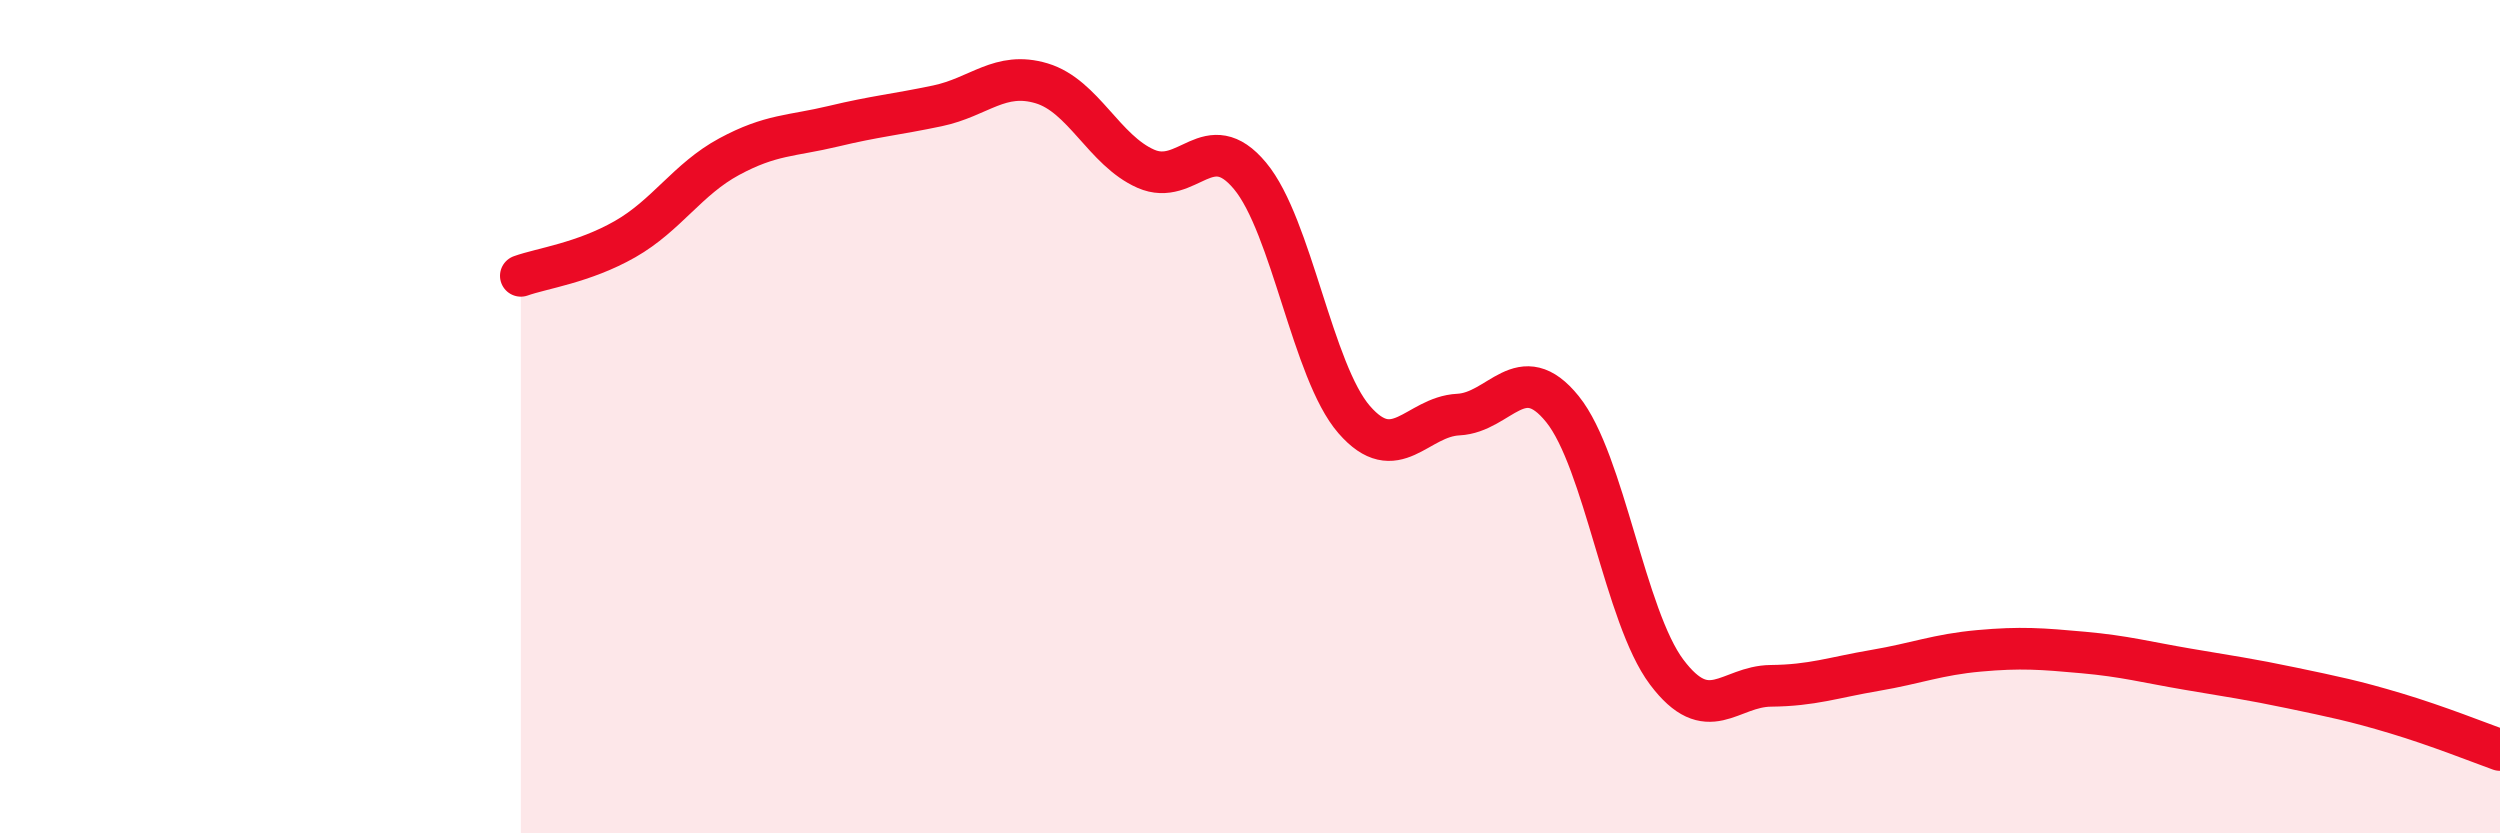 
    <svg width="60" height="20" viewBox="0 0 60 20" xmlns="http://www.w3.org/2000/svg">
      <path
        d="M 12.5,6.62 C 13,6.44 14,6.31 15,5.74 C 16,5.17 16.5,4.3 17.5,3.76 C 18.5,3.22 19,3.27 20,3.03 C 21,2.79 21.5,2.75 22.5,2.54 C 23.5,2.33 24,1.7 25,2 C 26,2.3 26.5,3.61 27.5,4.05 C 28.5,4.49 29,3.02 30,4.22 C 31,5.42 31.5,8.92 32.5,10.07 C 33.5,11.22 34,10 35,9.95 C 36,9.9 36.5,8.58 37.5,9.82 C 38.5,11.06 39,14.8 40,16.13 C 41,17.46 41.5,16.47 42.5,16.46 C 43.5,16.45 44,16.26 45,16.09 C 46,15.92 46.5,15.71 47.5,15.62 C 48.5,15.53 49,15.57 50,15.66 C 51,15.75 51.5,15.89 52.5,16.06 C 53.5,16.23 54,16.3 55,16.51 C 56,16.72 56.5,16.82 57.5,17.12 C 58.5,17.42 59.5,17.82 60,18L60 20L12.5 20Z"
        fill="#EB0A25"
        opacity="0.1"
        stroke-linecap="round"
        stroke-linejoin="round"
      />
      <path
        d="M 12.5,6.62 C 13,6.44 14,6.31 15,5.74 C 16,5.17 16.5,4.3 17.5,3.76 C 18.5,3.22 19,3.27 20,3.03 C 21,2.79 21.5,2.75 22.5,2.54 C 23.5,2.33 24,1.7 25,2 C 26,2.3 26.5,3.61 27.5,4.05 C 28.5,4.49 29,3.02 30,4.22 C 31,5.42 31.5,8.92 32.5,10.07 C 33.5,11.22 34,10 35,9.95 C 36,9.9 36.5,8.58 37.5,9.82 C 38.5,11.06 39,14.8 40,16.13 C 41,17.46 41.5,16.47 42.5,16.46 C 43.5,16.45 44,16.26 45,16.09 C 46,15.92 46.5,15.71 47.5,15.62 C 48.5,15.53 49,15.57 50,15.66 C 51,15.75 51.5,15.89 52.5,16.06 C 53.5,16.23 54,16.3 55,16.51 C 56,16.72 56.5,16.82 57.5,17.12 C 58.5,17.42 59.5,17.82 60,18"
        stroke="#EB0A25"
        stroke-width="1"
        fill="none"
        stroke-linecap="round"
        stroke-linejoin="round"
      />
    </svg>
  